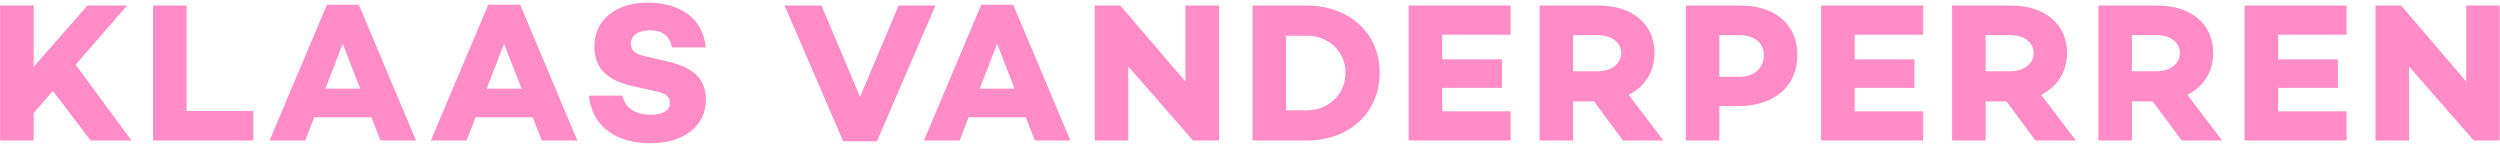 <?xml version="1.0" encoding="UTF-8"?>
<svg width="783px" height="45px" viewBox="0 0 783 45" version="1.1" xmlns="http://www.w3.org/2000/svg" xmlns:xlink="http://www.w3.org/1999/xlink">
    <title>KLAASVANDERPERREN</title>
    <g id="Page-1" stroke="none" stroke-width="1" fill="none" fill-rule="evenodd">
        <g id="Desktop-HD-Copy-10" transform="translate(-327, -105)" fill="#FF8BC7" fill-rule="nonzero">
            <path d="M337.54,149 L337.54,140.423 L343.568,133.463 L355.377,149 L368.18,149 L350.716,125.259 L366.812,106.738 L354.382,106.738 L337.54,125.942 L337.54,106.738 L327.036,106.738 L327.036,149 L337.54,149 Z M406.335,149 L406.335,139.74 L385.453,139.74 L385.453,106.738 L374.949,106.738 L374.949,149 L406.335,149 Z M422.614,149 L425.411,141.728 L443.31,141.728 L446.169,149 L457.293,149 L439.394,106.489 L429.388,106.489 L411.427,149 L422.614,149 Z M439.829,132.779 L428.891,132.779 L434.36,118.733 L439.829,132.779 Z M473.137,149 L475.934,141.728 L493.833,141.728 L496.692,149 L507.817,149 L489.918,106.489 L479.911,106.489 L461.95,149 L473.137,149 Z M490.353,132.779 L479.414,132.779 L484.883,118.733 L490.353,132.779 Z M530.559,149.87 C541.124,149.87 548.085,144.587 548.085,136.135 C548.085,128.863 543.051,125.756 535.345,124.078 L529.44,122.711 C526.271,122.027 524.593,121.032 524.593,118.733 C524.593,115.998 527.016,114.507 530.621,114.507 C534.909,114.507 536.898,116.682 537.458,119.852 L548.023,119.852 C546.967,108.478 536.774,105.806 529.937,105.806 C519.993,105.806 513.157,111.151 513.157,119.603 C513.157,126.315 517.072,130.231 525.401,132.033 L532.361,133.587 C535.966,134.27 536.836,135.762 536.836,137.191 C536.836,139.491 534.785,140.921 530.87,140.921 C525.898,140.921 522.666,138.683 521.982,134.954 L511.479,134.954 C512.473,145.395 521.05,149.87 530.559,149.87 Z M601.649,149.249 L619.984,106.738 L608.424,106.738 L596.367,135.389 L584.309,106.738 L572.75,106.738 L591.084,149.249 L601.649,149.249 Z M627.561,149 L630.358,141.728 L648.257,141.728 L651.116,149 L662.241,149 L644.342,106.489 L634.336,106.489 L616.374,149 L627.561,149 Z M644.777,132.779 L633.838,132.779 L639.308,118.733 L644.777,132.779 Z M680.384,149 L680.384,125.818 L700.645,149 L708.787,149 L708.787,106.738 L698.283,106.738 L698.283,130.541 L677.898,106.738 L669.881,106.738 L669.881,149 L680.384,149 Z M736.314,149 C749.552,149 759.123,140.299 759.123,127.745 C759.123,115.377 749.552,106.738 736.314,106.738 L719.285,106.738 L719.285,149 L736.314,149 Z M736.314,139.553 L729.789,139.553 L729.789,116.185 L736.314,116.185 C743.151,116.185 748.434,121.219 748.434,127.745 C748.434,134.457 743.151,139.553 736.314,139.553 Z M800.138,149 L800.138,139.864 L778.696,139.864 L778.696,132.53 L797.403,132.53 L797.403,123.581 L778.696,123.581 L778.696,115.874 L800.138,115.874 L800.138,106.738 L768.193,106.738 L768.193,149 L800.138,149 Z M819.71,149 L819.71,136.756 L826.236,136.756 L835.31,149 L847.989,149 L837.112,134.706 C842.147,132.157 845.192,127.496 845.192,121.592 C845.192,112.456 838.169,106.738 827.728,106.738 L809.207,106.738 L809.207,149 L819.71,149 Z M827.479,127.31 L819.71,127.31 L819.71,115.998 L827.479,115.998 C831.519,115.998 834.751,118.174 834.751,121.592 C834.751,125.072 831.519,127.31 827.479,127.31 Z M865.51,149 L865.51,138.248 L871.166,138.248 C882.726,138.248 889.935,132.095 889.935,122.213 C889.935,112.704 883.037,106.738 872.036,106.738 L855.007,106.738 L855.007,149 L865.51,149 Z M871.787,129.05 L865.51,129.05 L865.51,115.998 L871.787,115.998 C876.449,115.998 879.432,118.422 879.432,122.213 C879.432,126.377 876.449,129.05 871.787,129.05 Z M929.334,149 L929.334,139.864 L907.892,139.864 L907.892,132.53 L926.599,132.53 L926.599,123.581 L907.892,123.581 L907.892,115.874 L929.334,115.874 L929.334,106.738 L897.389,106.738 L897.389,149 L929.334,149 Z M948.906,149 L948.906,136.756 L955.432,136.756 L964.506,149 L977.185,149 L966.308,134.706 C971.342,132.157 974.388,127.496 974.388,121.592 C974.388,112.456 967.365,106.738 956.924,106.738 L938.403,106.738 L938.403,149 L948.906,149 Z M956.675,127.31 L948.906,127.31 L948.906,115.998 L956.675,115.998 C960.715,115.998 963.947,118.174 963.947,121.592 C963.947,125.072 960.715,127.31 956.675,127.31 Z M994.706,149 L994.706,136.756 L1001.232,136.756 L1010.306,149 L1022.984,149 L1012.108,134.706 C1017.142,132.157 1020.188,127.496 1020.188,121.592 C1020.188,112.456 1013.165,106.738 1002.723,106.738 L984.203,106.738 L984.203,149 L994.706,149 Z M1002.475,127.31 L994.706,127.31 L994.706,115.998 L1002.475,115.998 C1006.515,115.998 1009.746,118.174 1009.746,121.592 C1009.746,125.072 1006.515,127.31 1002.475,127.31 Z M1061.948,149 L1061.948,139.864 L1040.506,139.864 L1040.506,132.53 L1059.213,132.53 L1059.213,123.581 L1040.506,123.581 L1040.506,115.874 L1061.948,115.874 L1061.948,106.738 L1030.003,106.738 L1030.003,149 L1061.948,149 Z M1081.52,149 L1081.52,125.818 L1101.781,149 L1109.923,149 L1109.923,106.738 L1099.42,106.738 L1099.42,130.541 L1079.034,106.738 L1071.017,106.738 L1071.017,149 L1081.52,149 Z" id="KLAASVANDERPERREN"></path>
        </g>
    </g>
</svg>